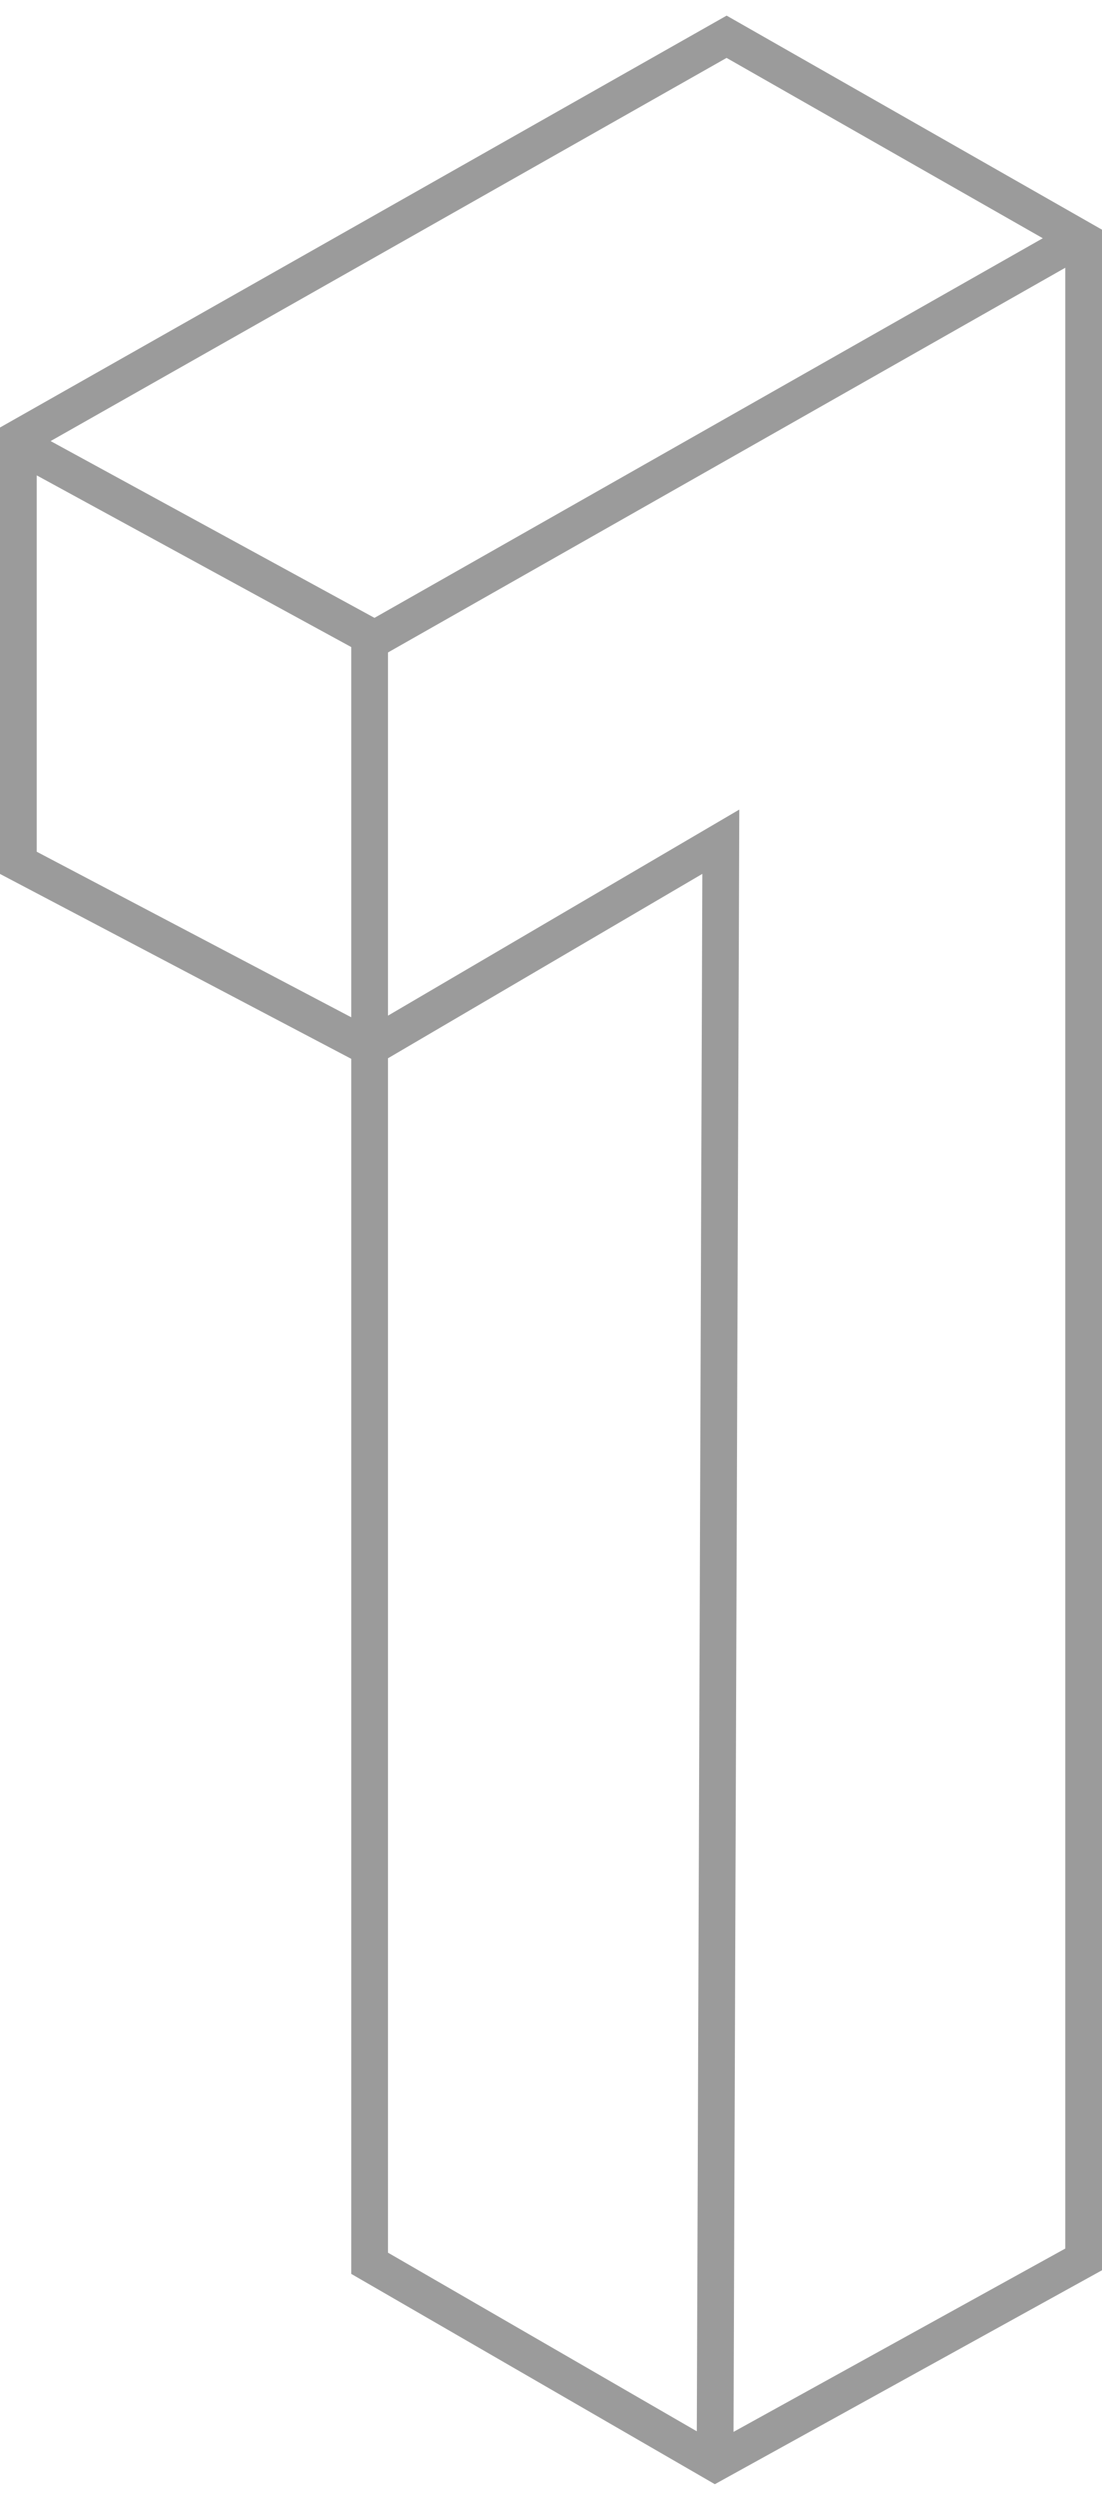 <?xml version="1.0" encoding="UTF-8"?> <svg xmlns="http://www.w3.org/2000/svg" xmlns:xlink="http://www.w3.org/1999/xlink" width="60px" height="136px" viewBox="0 0 60 136"> <!-- Generator: Sketch 52.5 (67469) - http://www.bohemiancoding.com/sketch --> <title>1</title> <desc>Created with Sketch.</desc> <g id="Page-1" stroke="none" stroke-width="1" fill="none" fill-rule="evenodd"> <g id="1" transform="translate(1, 2)" stroke="#9B9B9B" stroke-width="2"> <polyline id="Stroke-1" points="0.771 22.598 19.125 32.609 19.125 121.13 37.932 132 58 120.919 58 11.077 38.561 0 0 21.841 0 44.941 19.125 55 38.246 43.792 37.932 132"></polyline> <path d="M19.082,32.938 L58.162,10.757" id="Stroke-3"></path> </g> </g> </svg> 